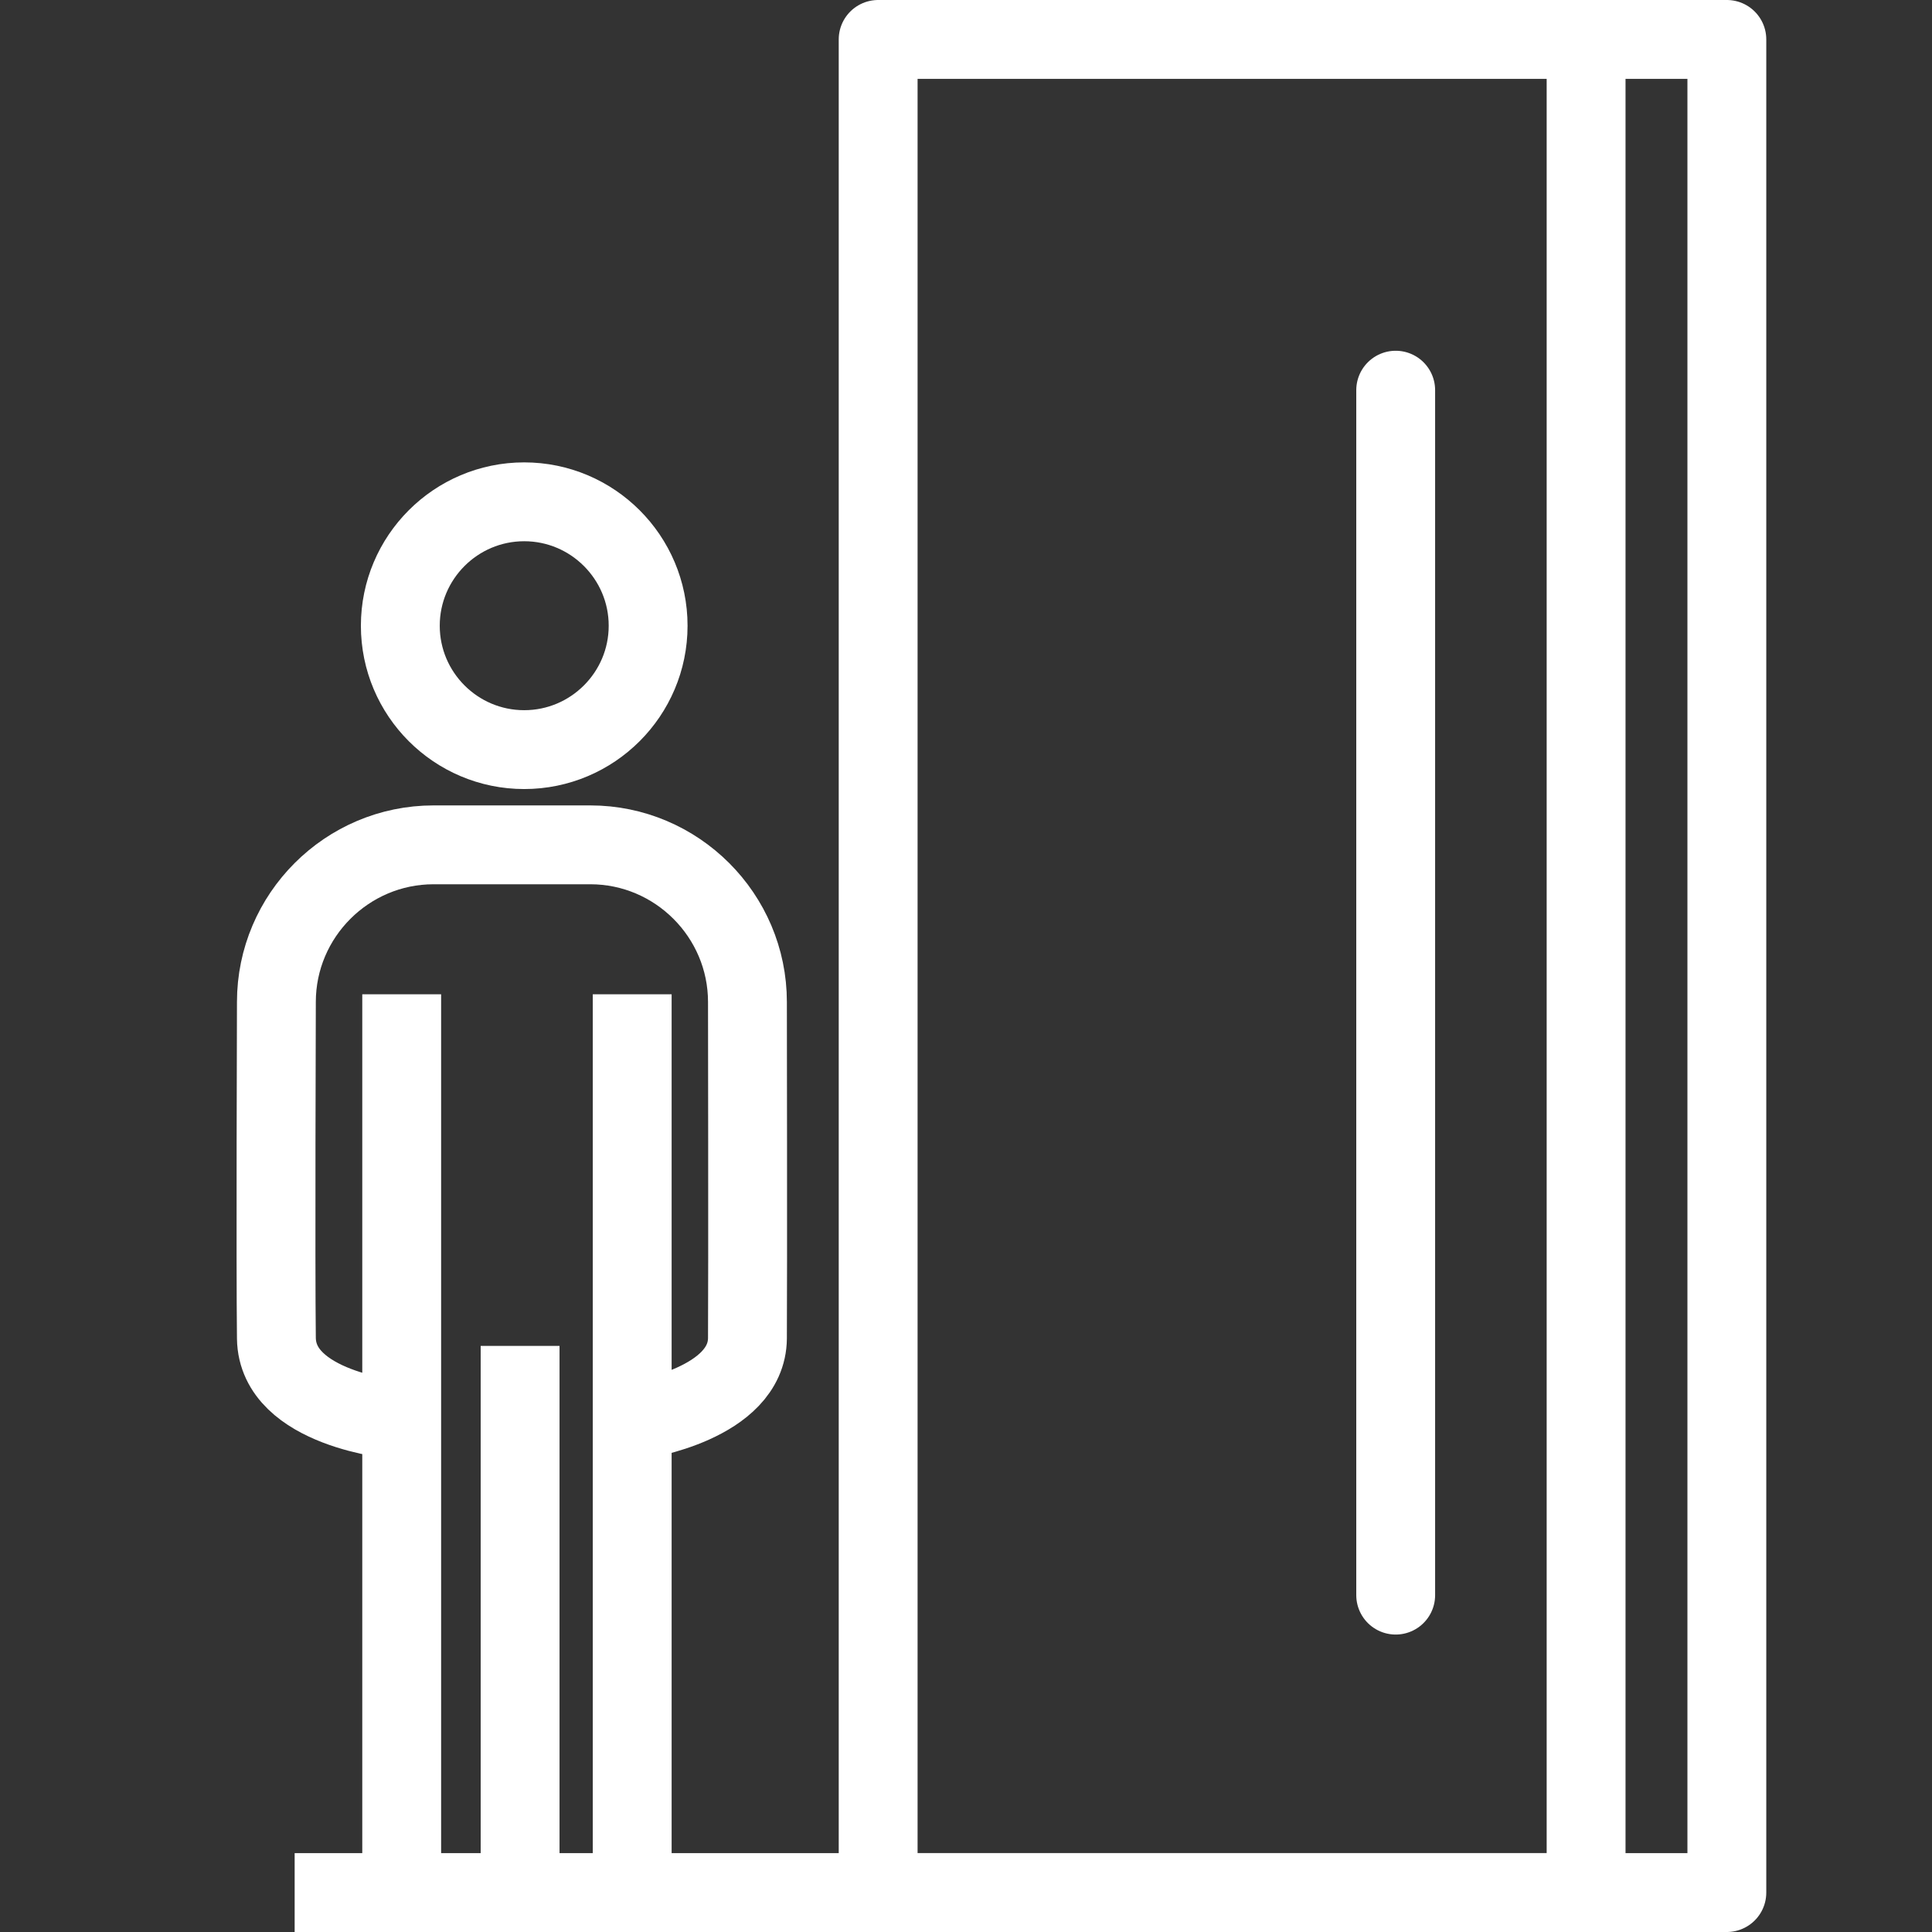 <svg width="49" height="49" viewBox="0 0 49 49" fill="none" xmlns="http://www.w3.org/2000/svg">
<rect x="0" y="0" width="49" height="49" fill="#333333" stroke="none"/>
<path d="M13.295 19.012C11.562 19.012 10.153 17.603 10.153 15.87C10.153 14.137 11.562 12.727 13.295 12.727C15.028 12.727 16.438 14.137 16.438 15.87C16.438 17.603 15.028 19.012 13.295 19.012Z" stroke="white" stroke-width="2" stroke-linejoin="round"/>
<path d="M16.207 36.008C16.207 36.008 18.945 35.603 18.957 33.94C18.968 32.276 18.957 25.413 18.957 25.413C18.957 23.218 17.166 21.427 14.971 21.427H10.996C8.801 21.427 7.01 23.218 7.01 25.413C7.01 25.413 6.987 32.137 7.01 33.94C7.033 35.742 10.049 36.008 10.049 36.008" stroke="white" stroke-width="2" stroke-linejoin="round"/>
<path d="M10.188 47.515V25.217" stroke="white" stroke-width="2" stroke-linejoin="round"/>
<path d="M13.191 47.515V34.136" stroke="white" stroke-width="2" stroke-linejoin="round"/>
<path d="M16.034 25.217V47.515" stroke="white" stroke-width="2" stroke-linejoin="round"/>
<path d="M40.227 1H22.272V48H40.227V1Z" stroke="white" stroke-width="2" stroke-linejoin="round"/>
<path d="M7.473 48H43.797V1H40.227" stroke="white" stroke-width="2" stroke-linejoin="round"/>
<path d="M35.398 40.456V9.896" stroke="white" stroke-width="2" stroke-miterlimit="10" stroke-linecap="round"/>
</svg>
